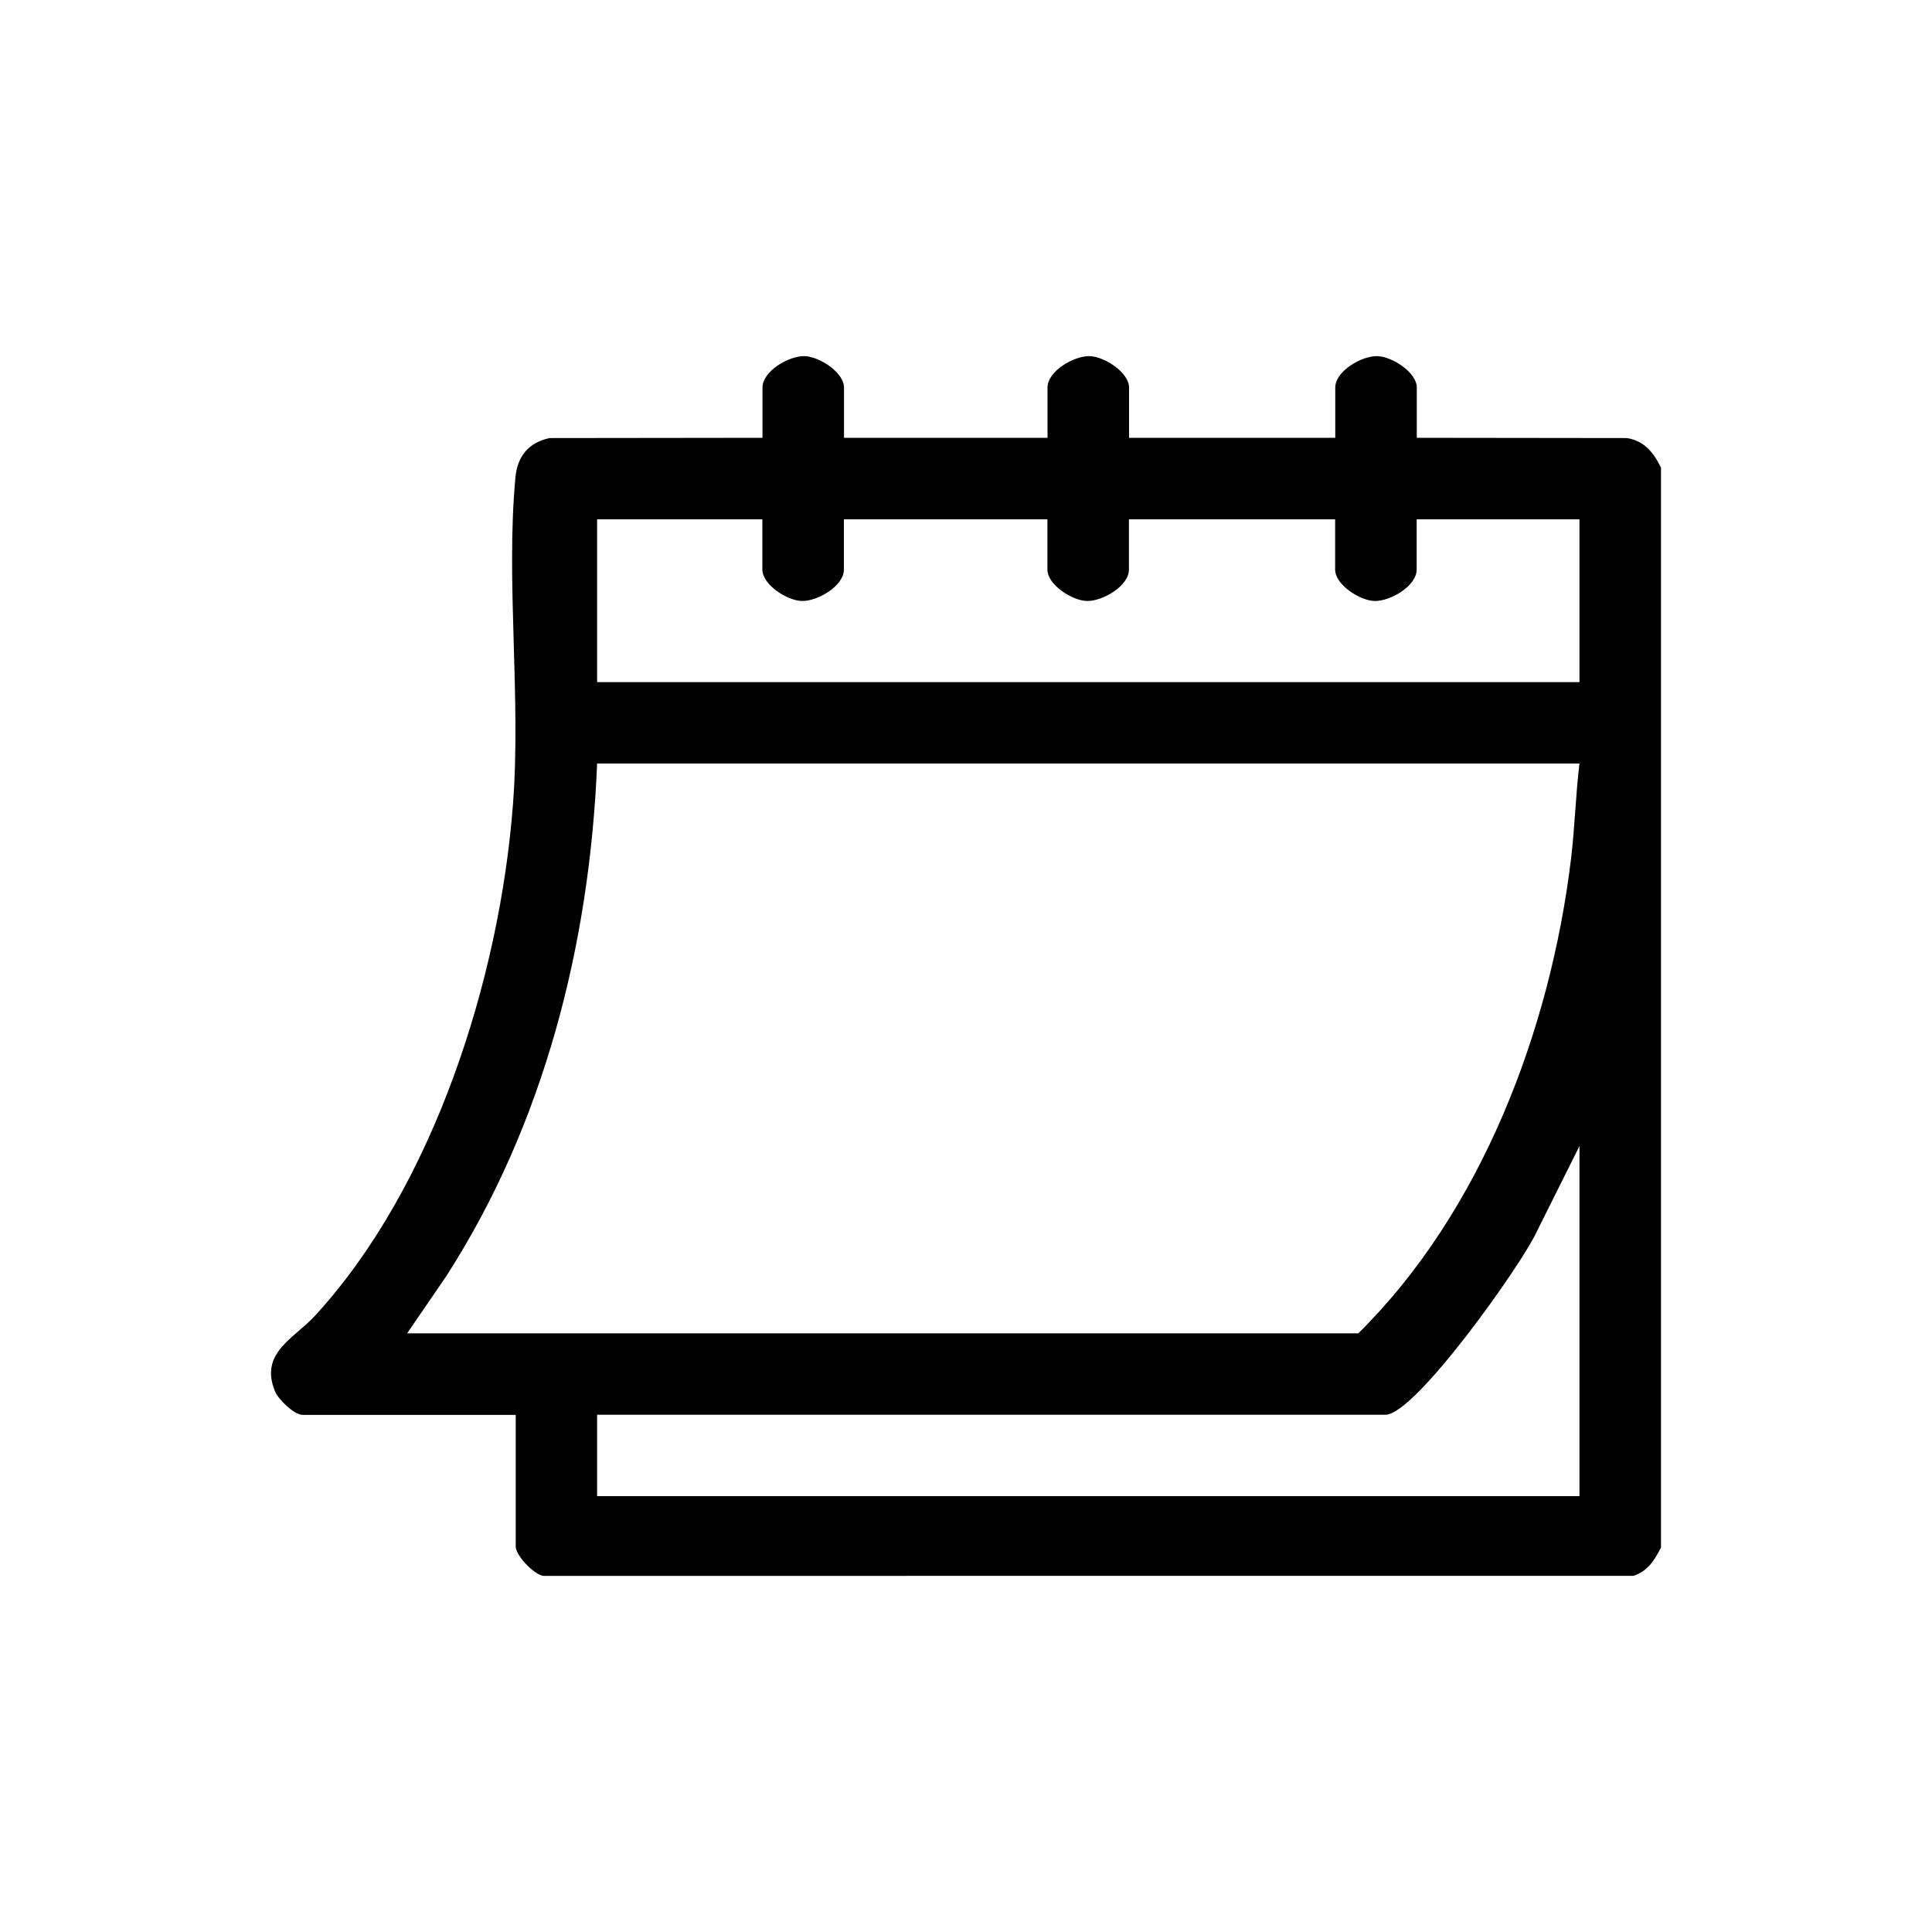 <?xml version="1.0" encoding="UTF-8"?>
<svg id="Layer_1" xmlns="http://www.w3.org/2000/svg" version="1.1" viewBox="0 0 150 150">
  <!-- Generator: Adobe Illustrator 29.7.1, SVG Export Plug-In . SVG Version: 2.1.1 Build 8)  -->
  <path d="M128.95,120.17c-.52.99-1.01,1.81-2.14,2.18H42.18c-.76-.12-2.14-1.6-2.14-2.28v-10.22h-16.54c-.66,0-1.9-1.2-2.16-1.85-1.19-2.97,1.46-4.05,3.11-5.84,9.22-10.02,14.33-26.19,15.37-39.62.65-8.32-.56-17.42.2-25.5.15-1.61,1.04-2.7,2.66-3.03l16.52-.02v-3.9c0-1.28,2.05-2.47,3.27-2.44,1.14.03,3.06,1.26,3.06,2.44v3.9h15.8v-3.9c0-1.28,2.05-2.47,3.27-2.44,1.14.03,3.06,1.26,3.06,2.44v3.9h16.01v-3.9c0-1.28,2.05-2.47,3.27-2.44,1.14.03,3.06,1.26,3.06,2.44v3.9l16.31.02c1.37.22,2.08,1.14,2.65,2.3v83.85ZM59.21,40.32h-12.85v12.64h76.27v-12.64h-12.64v3.9c0,1.28-2.05,2.47-3.27,2.44-1.14-.03-3.06-1.26-3.06-2.44v-3.9h-16.01v3.9c0,1.28-2.05,2.47-3.27,2.44-1.14-.03-3.06-1.26-3.06-2.44v-3.9h-15.8v3.9c0,1.28-2.05,2.47-3.27,2.44-1.14-.03-3.06-1.26-3.06-2.44v-3.9ZM122.63,59.28H46.36c-.57,14-4.12,28-11.71,39.8l-3.04,4.44h73.85c9.56-9.44,14.9-23.56,16.51-36.8.3-2.48.36-4.98.66-7.45ZM122.63,116.16v-27.18l-3.33,6.67c-1.15,2.52-9.42,14.19-11.73,14.19h-61.21v6.32h76.27Z"/>
</svg>